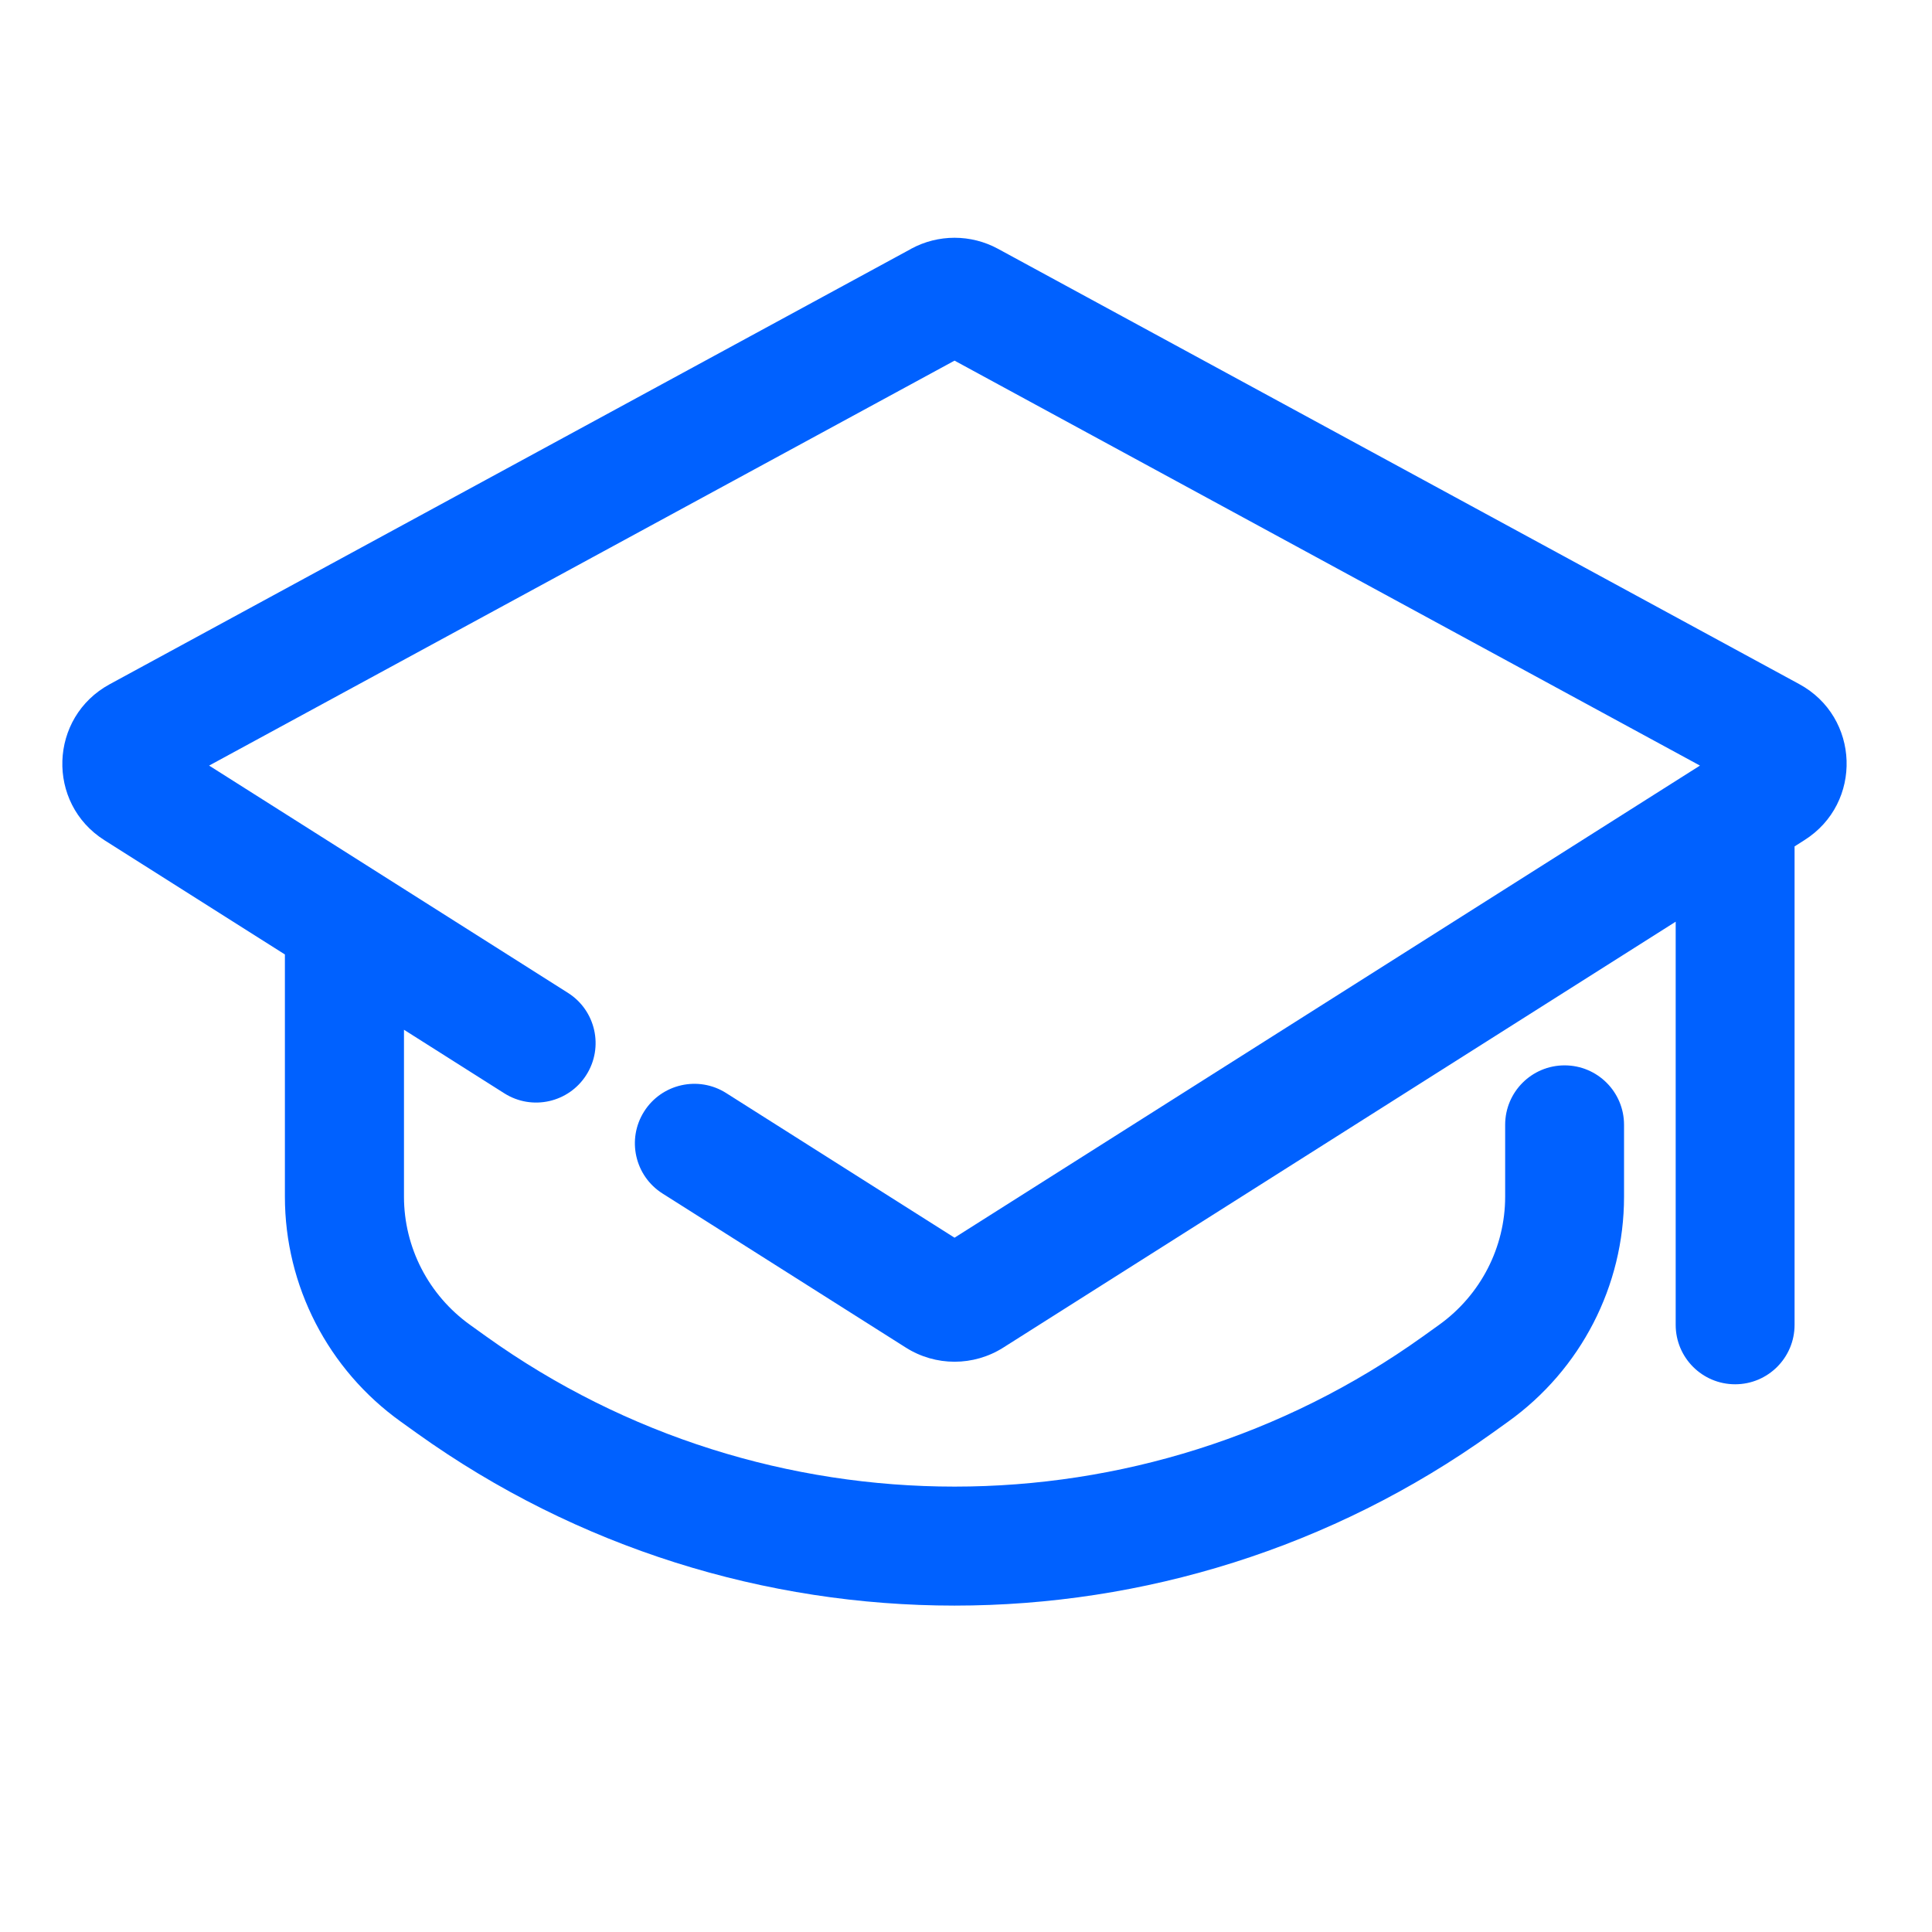 <?xml version="1.0" encoding="UTF-8"?>
<svg class="d-inline-block" fill="none" viewBox="0 0 30 30" xmlns="http://www.w3.org/2000/svg">
<g clip-path="url(#a)">
<path d="m14.148 3.863c0.42-0.228 0.928-0.228 1.348 0l12.443 6.76c0.943 0.512 0.989 1.847 0.081 2.422l-0.154 0.098v7.429c0 0.51-0.413 0.923-0.923 0.923-0.51 0-0.923-0.413-0.923-0.923v-6.26l-10.442 6.614c-0.461 0.292-1.05 0.292-1.511 0l-3.779-2.393c-0.431-0.273-0.559-0.843-0.286-1.274 0.273-0.431 0.844-0.559 1.274-0.286l3.546 2.246 11.575-7.331-11.575-6.288-11.575 6.288 5.572 3.529c0.431 0.273 0.559 0.843 0.286 1.274-0.273 0.431-0.843 0.559-1.274 0.286l-1.558-0.987v2.592c0 0.787 0.381 1.528 1.027 1.991l0.251 0.18c4.343 3.108 10.201 3.108 14.543 0l0.251-0.18c0.646-0.463 1.027-1.204 1.027-1.991v-1.116c0-0.51 0.413-0.923 0.923-0.923 0.51 0 0.923 0.413 0.923 0.923v1.116c0 1.386-0.671 2.685-1.799 3.493l-0.251 0.18c-4.985 3.569-11.708 3.569-16.694 0l-0.251-0.18c-1.128-0.808-1.799-2.107-1.799-3.493v-3.761l-2.802-1.774c-0.908-0.575-0.861-1.91 0.081-2.422l12.443-6.76z" clip-rule="evenodd" fill="#0061FF" fill-rule="evenodd"/>
</g>
<defs>
<clipPath id="a">
<rect transform="translate(.031)" width="29.552" height="29.549" fill="#fff"/>
</clipPath>
</defs>
</svg>
